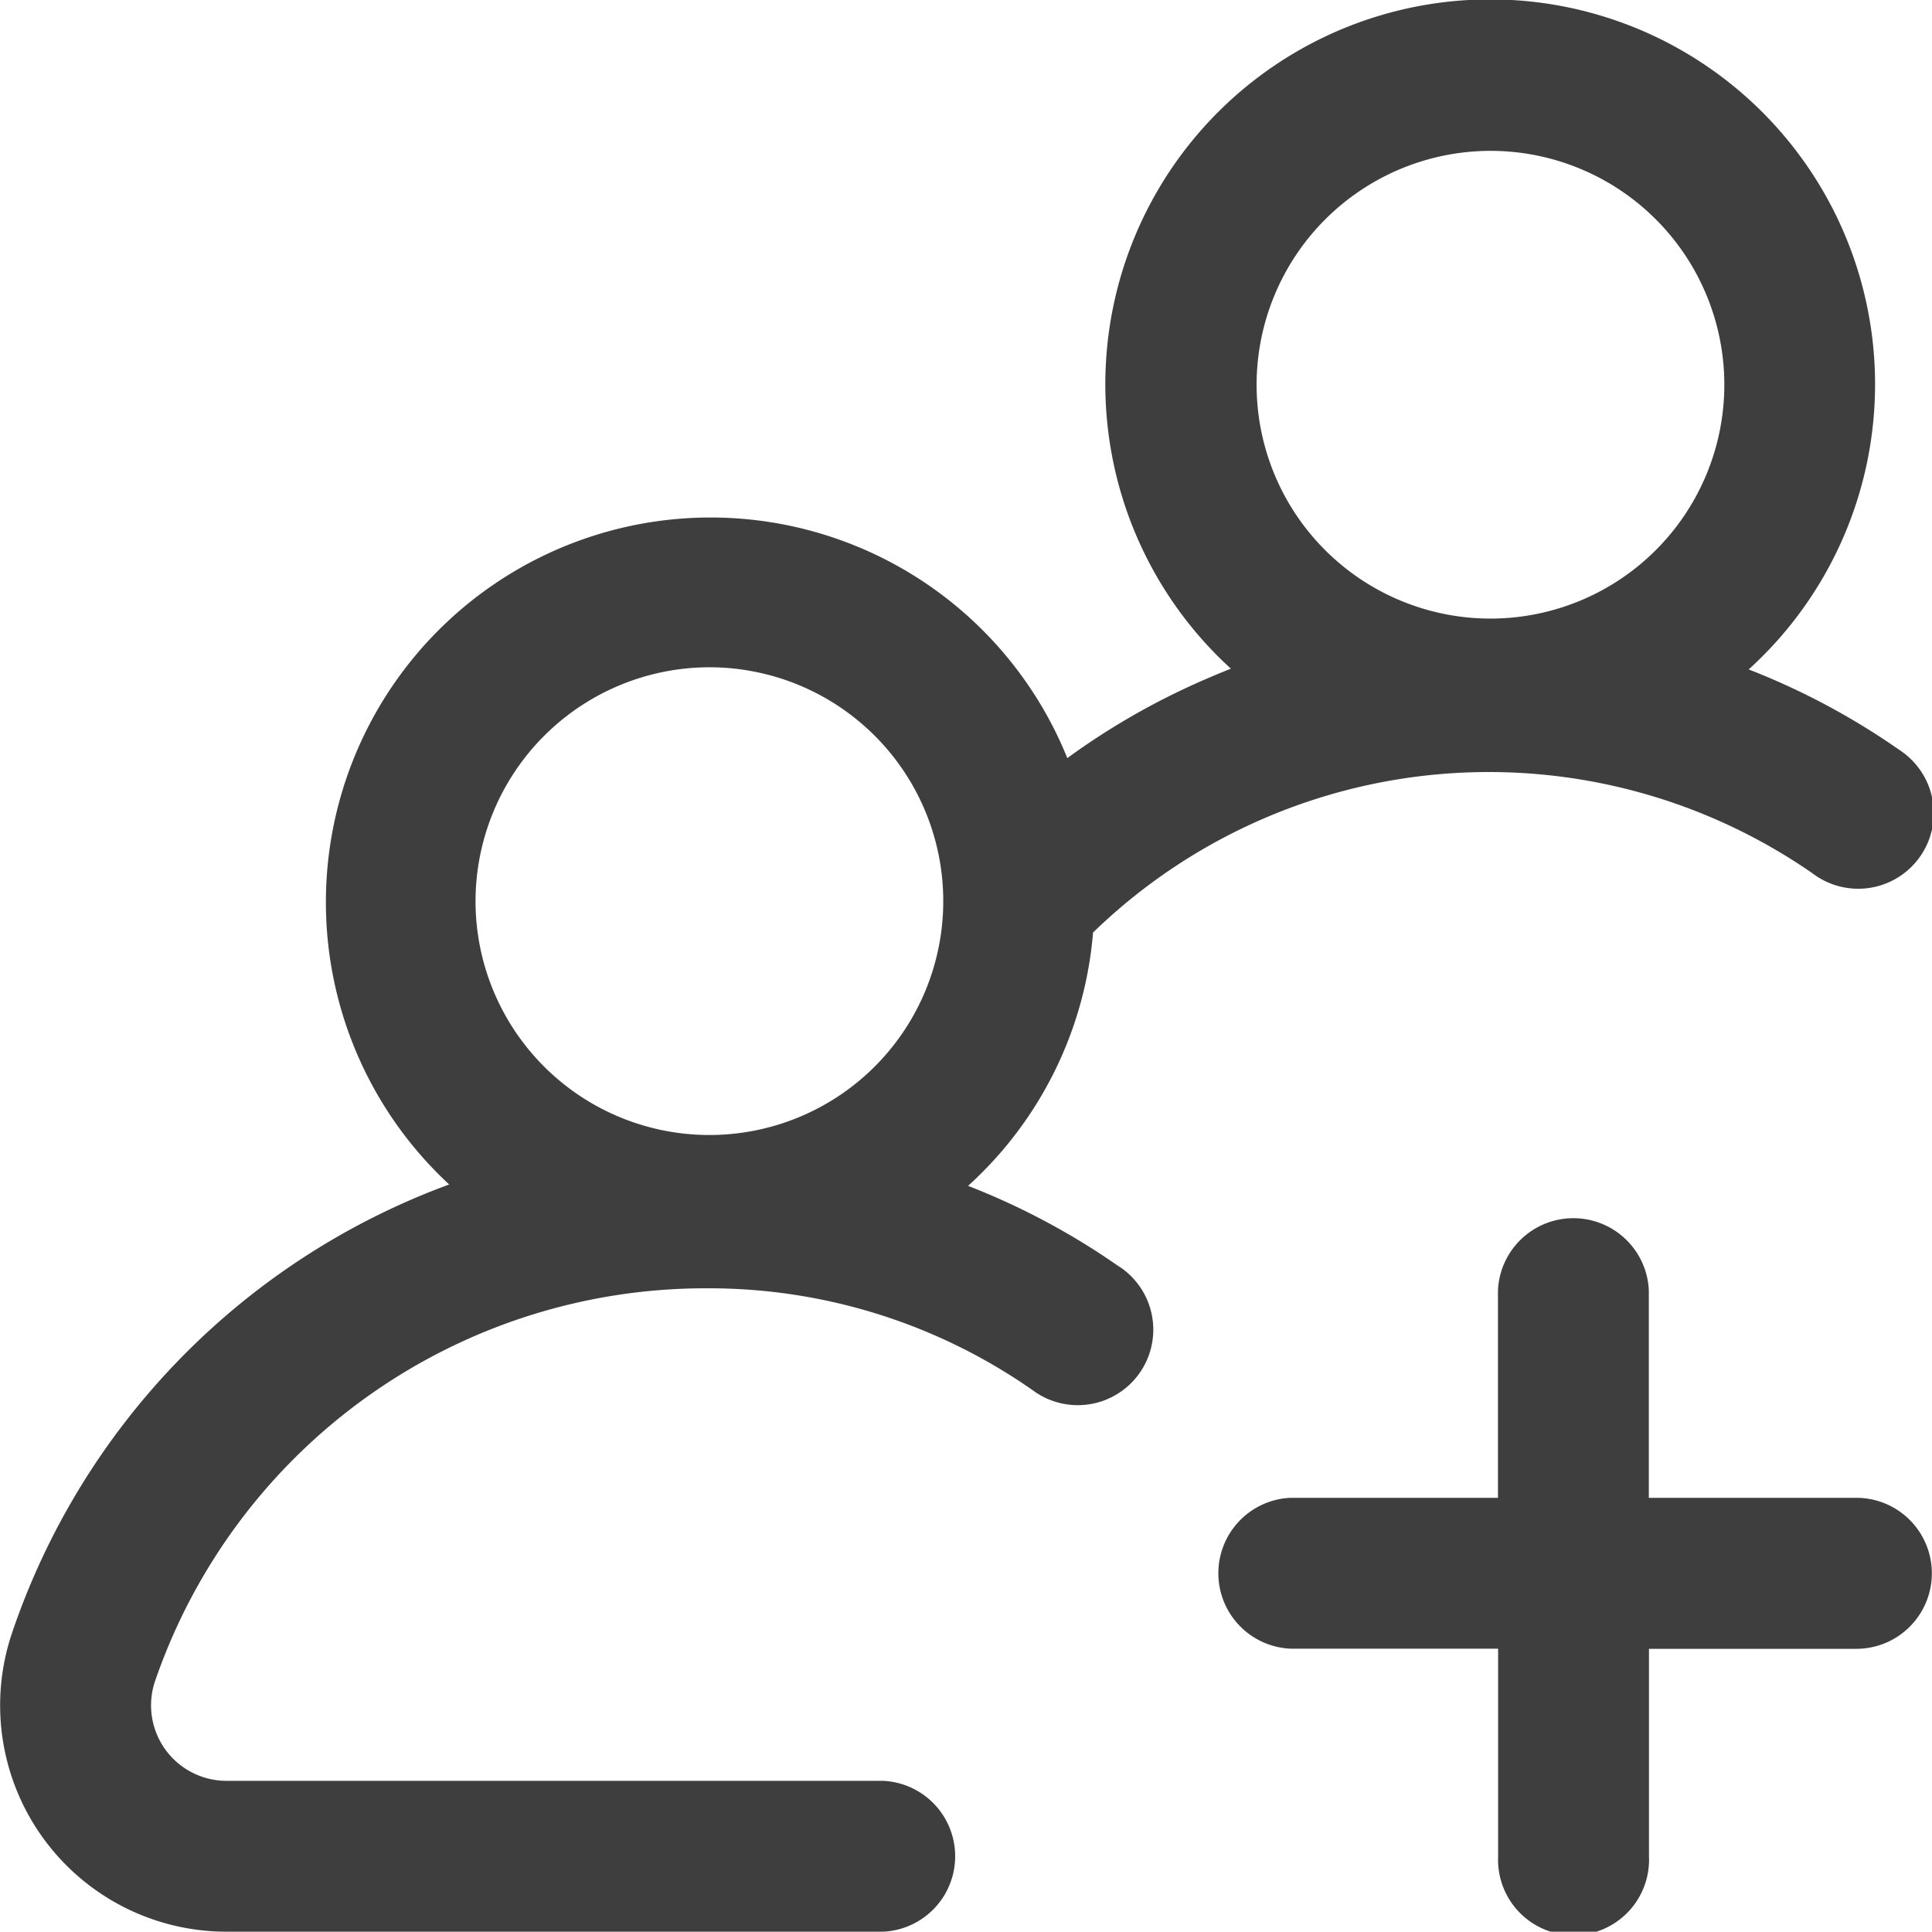 <svg xmlns="http://www.w3.org/2000/svg" width="12.615" height="12.613" viewBox="0 0 12.615 12.613"><defs><style>.a{fill:#3e3e3e;}</style></defs><path class="a" d="M7.307,8.769a4.678,4.678,0,0,0-.983-.525A2.508,2.508,0,0,0,7.14,6.59a3.709,3.709,0,0,1,4.7-.385.493.493,0,1,0,.564-.808,4.683,4.683,0,0,0-.983-.525A2.513,2.513,0,1,0,8.04,4.867q-.1.04-.2.084a4.679,4.679,0,0,0-.868.5A2.512,2.512,0,1,0,2.936,8.235,4.738,4.738,0,0,0,.075,11.183a1.478,1.478,0,0,0,1.407,1.931H5.769a.493.493,0,0,0,0-.985H1.482a.493.493,0,0,1-.469-.644A3.8,3.8,0,0,1,4.625,8.913a3.685,3.685,0,0,1,2.119.664.493.493,0,1,0,.564-.808ZM9.735,1.486A1.527,1.527,0,1,1,8.208,3.013,1.529,1.529,0,0,1,9.735,1.486Zm-5.1,3.372A1.527,1.527,0,1,1,3.108,6.385,1.529,1.529,0,0,1,4.636,4.858Zm7.982,5.916a.493.493,0,0,1-.493.493H10.77v1.355a.493.493,0,1,1-.985,0V11.266H8.429a.493.493,0,0,1,0-.985H9.784V8.926a.493.493,0,0,1,.985,0v1.355h1.355a.493.493,0,0,1,.493.493Zm0,0" transform="translate(-0.003 -0.501)"/></svg>